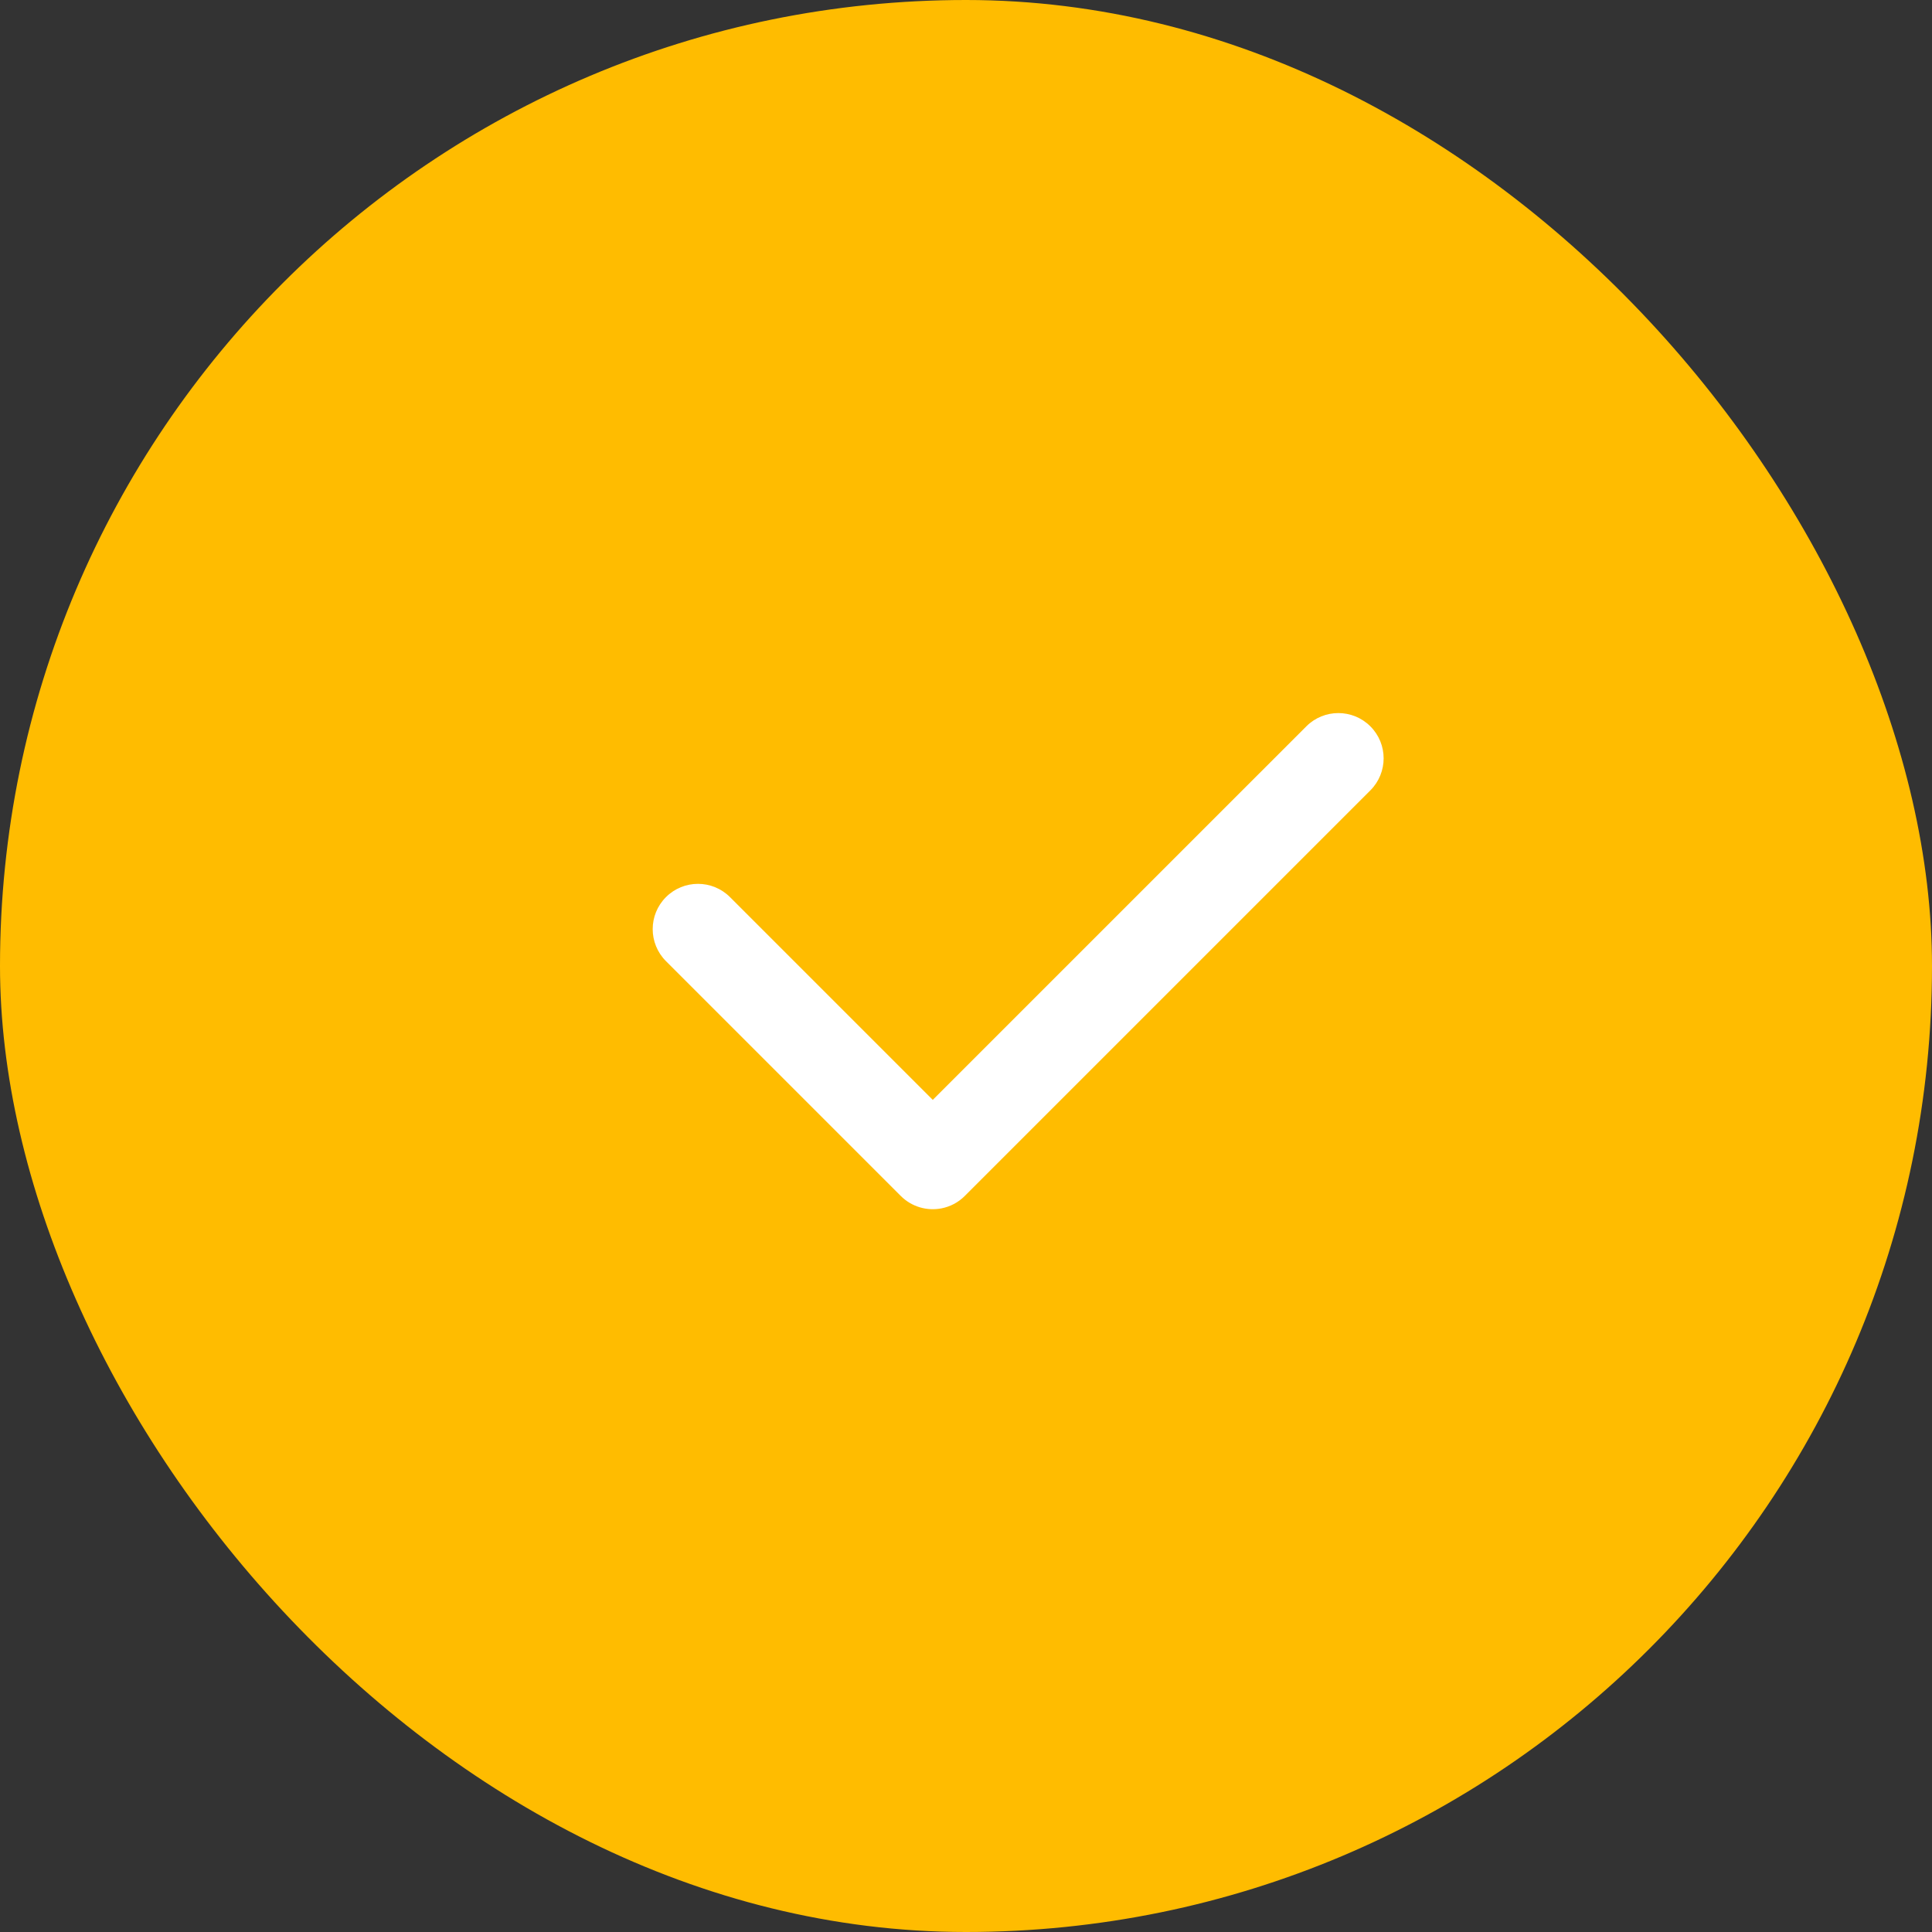 <svg width="64" height="64" viewBox="0 0 64 64" fill="none" xmlns="http://www.w3.org/2000/svg">
<rect x="0" y="0" width="64" height="64" fill="#333333" stroke="none"/>
<rect width="64" height="64" rx="32" fill="#FFBC00"/>
<path fill-rule="evenodd" clip-rule="evenodd" d="M31.186 40.029C30.713 40.12 30.205 39.983 29.839 39.617L22.061 31.839C21.475 31.253 21.475 30.303 22.061 29.718C22.646 29.132 23.596 29.132 24.182 29.718L30.899 36.435L43.274 24.061C43.86 23.475 44.809 23.475 45.395 24.061C45.981 24.646 45.981 25.596 45.395 26.182L31.962 39.615C31.962 39.615 31.961 39.616 31.96 39.617C31.96 39.617 31.96 39.617 31.96 39.617C31.741 39.837 31.47 39.974 31.186 40.029Z" fill="white"/>
</svg>
